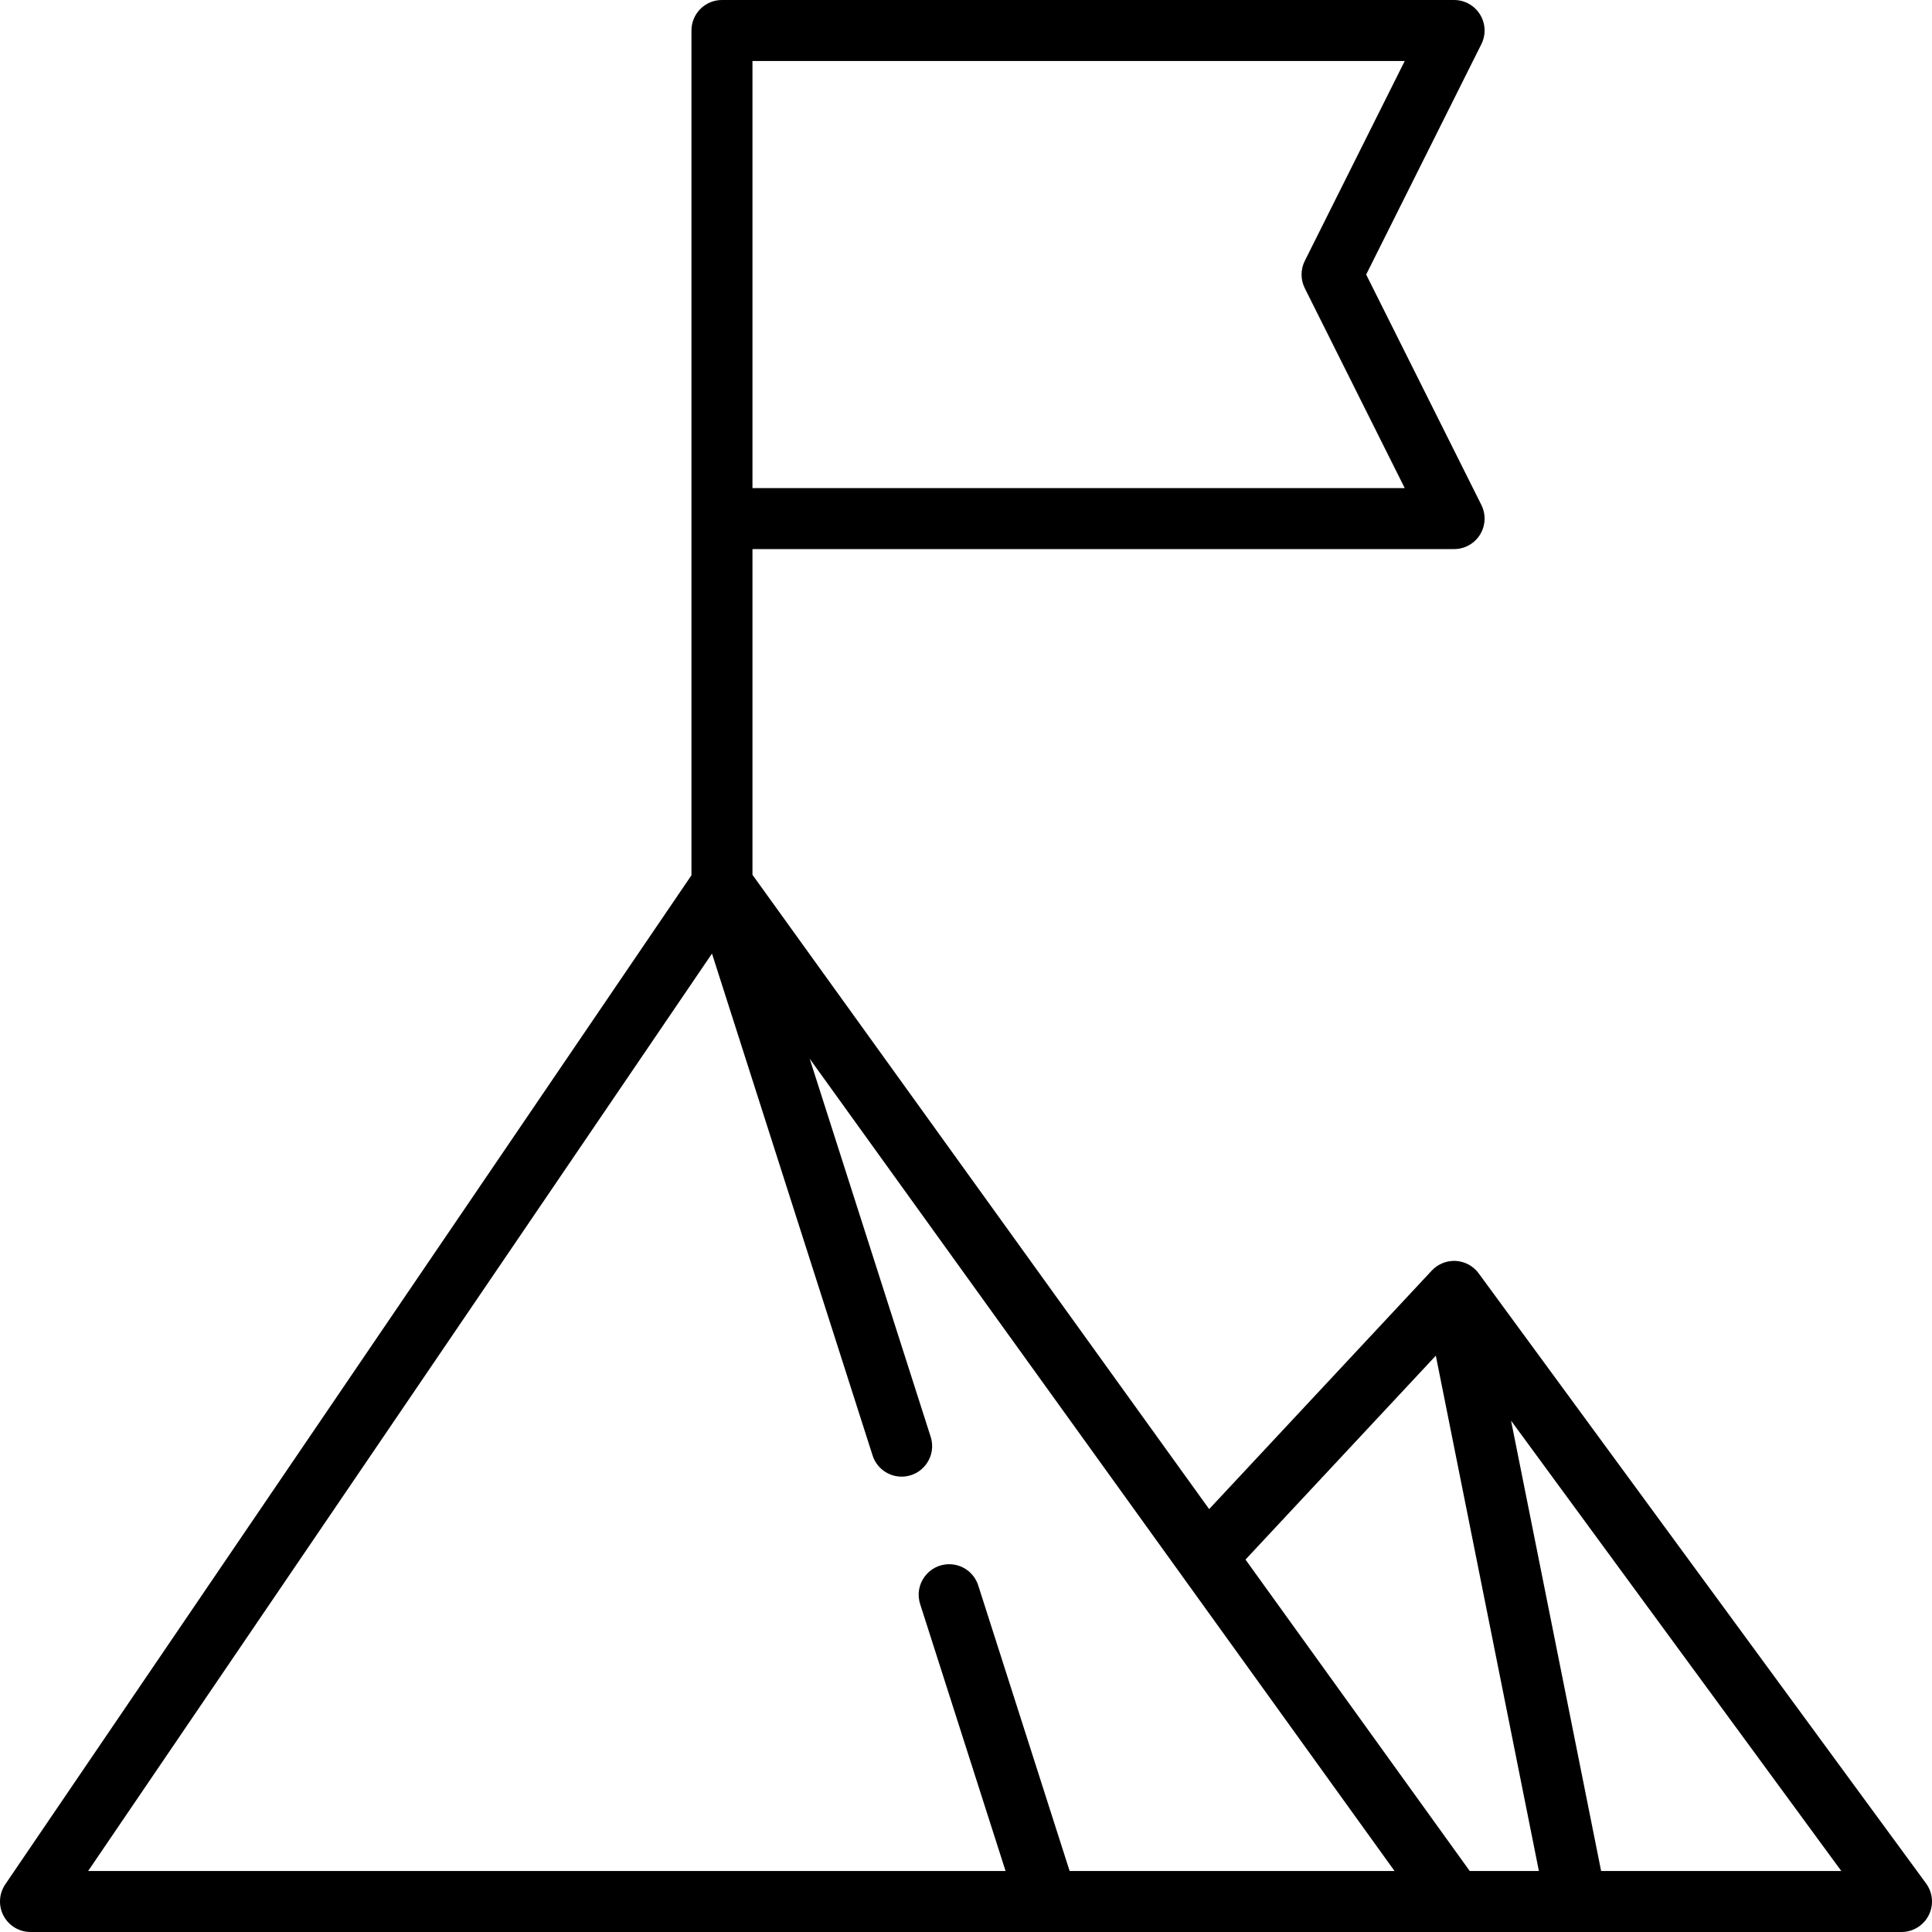 <?xml version="1.0" encoding="iso-8859-1"?>
<!-- Generator: Adobe Illustrator 19.0.0, SVG Export Plug-In . SVG Version: 6.00 Build 0)  -->
<svg version="1.1" id="Layer_1" xmlns="http://www.w3.org/2000/svg" xmlns:xlink="http://www.w3.org/1999/xlink" x="0px" y="0px"
	 viewBox="0 0 512 512" style="enable-background:new 0 0 512 512;" xml:space="preserve">
<g>
	<g>
		<path d="M510.434,499.133L391.866,337.45c-0.033-0.045-0.071-0.084-0.106-0.128c-0.117-0.153-0.239-0.302-0.366-0.446
			c-0.068-0.077-0.137-0.152-0.208-0.226c-0.122-0.127-0.248-0.249-0.378-0.368c-0.081-0.074-0.162-0.15-0.246-0.221
			c-0.131-0.111-0.267-0.213-0.404-0.316c-0.087-0.065-0.172-0.133-0.263-0.194c-0.161-0.109-0.327-0.208-0.495-0.306
			c-0.071-0.042-0.14-0.088-0.213-0.128c-0.244-0.131-0.494-0.25-0.749-0.357c-0.054-0.023-0.11-0.039-0.165-0.059
			c-0.208-0.081-0.418-0.156-0.633-0.22c-0.08-0.024-0.162-0.041-0.243-0.063c-0.194-0.051-0.388-0.098-0.586-0.135
			c-0.091-0.016-0.181-0.028-0.273-0.042c-0.191-0.028-0.384-0.052-0.578-0.067c-0.045-0.003-0.091-0.013-0.136-0.016
			c-0.053-0.003-0.106,0.002-0.158,0c-0.19-0.008-0.38-0.008-0.573-0.001c-0.099,0.003-0.198,0.006-0.298,0.014
			c-0.183,0.013-0.368,0.034-0.553,0.059c-0.105,0.014-0.209,0.028-0.314,0.046c-0.056,0.01-0.112,0.014-0.169,0.025
			c-0.127,0.025-0.247,0.064-0.372,0.094c-0.098,0.025-0.197,0.046-0.294,0.074c-0.198,0.057-0.39,0.125-0.581,0.196
			c-0.071,0.027-0.144,0.05-0.215,0.079c-0.239,0.097-0.471,0.206-0.696,0.323c-0.022,0.012-0.045,0.021-0.067,0.032
			c-0.513,0.274-0.99,0.6-1.425,0.971c-0.046,0.039-0.088,0.083-0.134,0.123c-0.165,0.147-0.324,0.297-0.475,0.456
			c-0.022,0.022-0.044,0.04-0.066,0.063l-58.998,63.213L199.411,231.833v-86.317h185.936c2.803,0,5.405-1.451,6.877-3.834
			c1.472-2.383,1.607-5.359,0.354-7.865l-30.529-61.058l30.529-61.058c1.254-2.506,1.119-5.482-0.354-7.865
			C390.751,1.451,388.149,0,385.347,0h-194.02c-4.466,0-8.084,3.62-8.084,8.084v223.868L1.4,499.368
			c-1.685,2.476-1.862,5.682-0.46,8.328c1.401,2.646,4.151,4.302,7.145,4.302h269.443c0.009,0,0.017,0.002,0.027,0.002
			s0.018-0.002,0.027-0.002h140.057c0.012,0,0.024,0.001,0.036,0.001c0.011,0,0.022-0.001,0.032-0.001h86.207
			c3.046,0,5.834-1.713,7.211-4.43C512.503,504.85,512.236,501.59,510.434,499.133z M199.411,16.168h172.856L345.78,69.142
			c-1.138,2.275-1.138,4.955,0,7.23l26.487,52.974H199.411V16.168z M283.459,495.829l-24.216-75.674
			c-1.071-3.348-4.184-5.62-7.699-5.62c-5.477,0-9.369,5.331-7.699,10.548l22.638,70.746H23.359l165.324-243.123l42.559,132.999
			c1.071,3.348,4.184,5.62,7.699,5.62c5.477,0,9.369-5.331,7.699-10.548l-32.068-100.211l154.992,215.264H283.459z M389.488,495.829
			l-59.419-82.525l50.439-54.042l27.314,136.568H389.488z M424.312,495.829l-23.869-119.344l87.518,119.344H424.312z"/>
	</g>
</g>
<g>
</g>
<g>
</g>
<g>
</g>
<g>
</g>
<g>
</g>
<g>
</g>
<g>
</g>
<g>
</g>
<g>
</g>
<g>
</g>
<g>
</g>
<g>
</g>
<g>
</g>
<g>
</g>
<g>
</g>
</svg>
